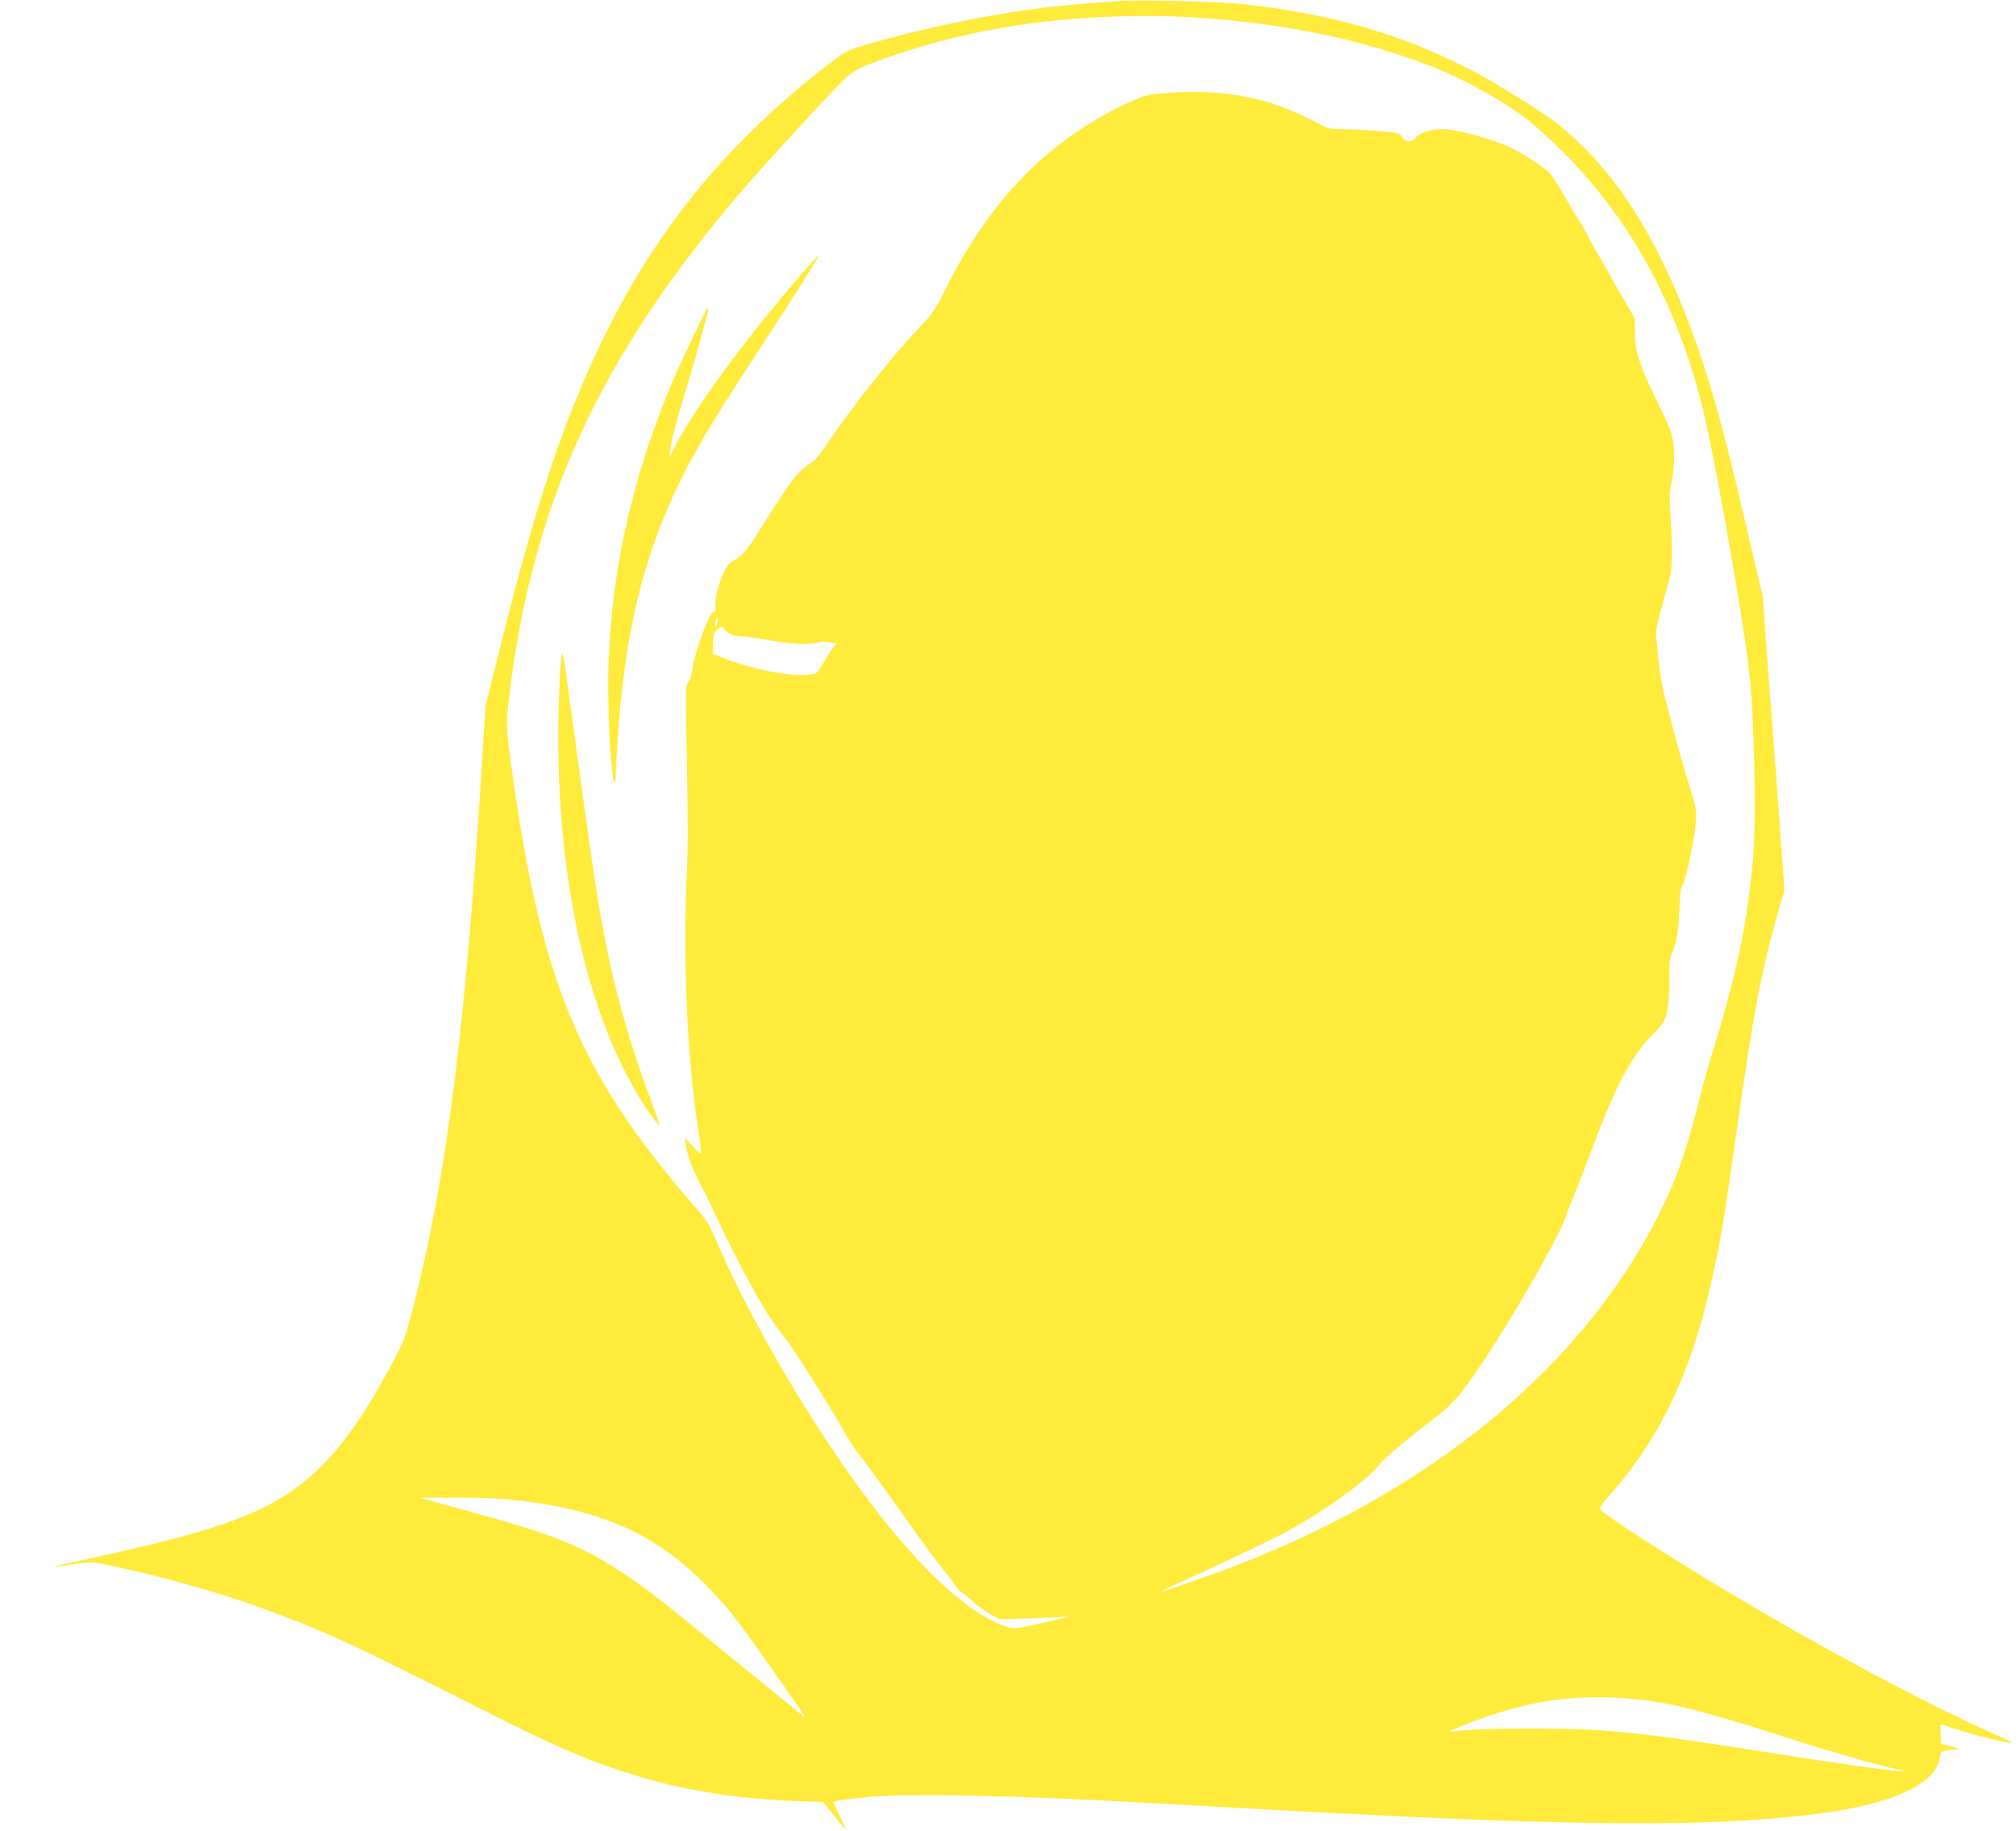 <?xml version="1.0" standalone="no"?>
<!DOCTYPE svg PUBLIC "-//W3C//DTD SVG 20010904//EN"
 "http://www.w3.org/TR/2001/REC-SVG-20010904/DTD/svg10.dtd">
<svg version="1.0" xmlns="http://www.w3.org/2000/svg"
 width="1280pt" height="1163pt" viewBox="0 0 1280 1163"
 preserveAspectRatio="xMidYMid meet">
<g transform="translate(0,1163) scale(0.1,-0.1)"
fill="#ffeb3b" stroke="none">
<path d="M7120 11624 c-331 -22 -499 -40 -718 -75 -283 -45 -611 -118 -886
-198 -138 -40 -140 -41 -250 -125 -316 -240 -627 -540 -857 -827 -311 -386
-558 -820 -767 -1344 -159 -399 -290 -830 -460 -1510 l-100 -400 -26 -420
c-103 -1653 -222 -2578 -436 -3410 -44 -171 -56 -203 -118 -320 -171 -322
-309 -524 -461 -675 -256 -254 -539 -376 -1256 -539 -143 -33 -299 -67 -348
-77 -48 -9 -86 -19 -84 -21 2 -2 54 4 115 14 110 16 114 16 219 -6 315 -65
702 -173 978 -274 394 -144 542 -212 1385 -638 462 -234 678 -328 950 -413
328 -104 667 -159 1051 -173 l175 -6 70 -88 c38 -48 70 -86 72 -84 2 2 -15 40
-38 85 -23 45 -39 84 -37 86 9 9 120 24 247 34 280 21 884 8 1675 -35 154 -9
519 -29 810 -45 1932 -107 2778 -116 3470 -34 502 59 799 190 822 364 5 34 9
38 42 44 20 3 50 6 66 7 22 1 12 6 -35 18 l-65 17 -3 62 c-2 34 -1 62 1 62 2
0 30 -9 63 -20 120 -42 381 -107 390 -97 2 2 -56 30 -129 62 -445 199 -1105
553 -1712 918 -363 218 -744 464 -773 500 -9 10 3 30 55 88 328 371 526 790
657 1394 50 227 78 397 152 920 107 756 159 1031 265 1397 l39 137 -40 548
c-22 301 -54 721 -70 933 l-28 385 -92 390 c-109 469 -175 726 -240 940 -212
696 -472 1188 -800 1515 -150 150 -237 212 -580 418 -127 76 -358 187 -510
245 -336 129 -673 207 -1090 252 -137 15 -636 27 -760 19z m450 -104 c575 -35
1071 -138 1525 -314 213 -84 489 -239 624 -353 540 -454 902 -1055 1090 -1808
75 -302 257 -1329 296 -1670 34 -304 48 -942 25 -1200 -34 -397 -105 -738
-256 -1224 -25 -80 -61 -208 -80 -285 -63 -253 -124 -447 -185 -585 -448
-1022 -1412 -1864 -2724 -2378 -140 -56 -507 -184 -511 -180 -1 1 37 20 84 42
323 147 625 291 723 345 236 130 490 313 572 413 41 51 152 145 336 286 139
107 182 156 329 376 206 309 491 811 527 928 7 23 31 85 53 137 22 52 77 194
122 315 143 381 239 560 378 701 66 67 71 75 87 145 11 52 16 111 14 199 -1
106 1 132 18 170 29 67 43 151 46 285 3 90 8 127 20 145 22 34 79 307 84 405
4 72 1 92 -35 205 -39 122 -86 290 -156 560 -21 81 -39 183 -46 255 -6 66 -12
138 -15 160 -3 28 11 95 48 225 49 175 52 191 52 300 0 63 -4 174 -9 245 -7
106 -6 144 8 209 20 97 21 213 1 291 -8 33 -55 141 -105 240 -100 201 -130
298 -130 426 l0 75 -126 220 c-69 120 -147 257 -172 304 -24 47 -53 97 -63
111 -11 15 -51 82 -89 150 -39 68 -83 134 -98 147 -56 48 -178 126 -247 158
-107 50 -345 114 -420 114 -81 0 -150 -22 -177 -55 -26 -33 -67 -31 -85 5 -12
24 -19 26 -140 37 -70 6 -173 12 -228 12 -99 1 -101 2 -185 47 -280 151 -569
209 -921 185 -133 -9 -152 -13 -225 -45 -513 -226 -899 -607 -1185 -1172 -85
-167 -97 -185 -181 -273 -168 -176 -424 -499 -588 -742 -43 -64 -79 -106 -106
-123 -80 -50 -120 -104 -320 -421 -82 -131 -116 -171 -163 -193 -26 -13 -43
-32 -63 -72 -36 -74 -61 -175 -55 -221 3 -27 1 -36 -7 -33 -27 11 -123 -245
-141 -373 -4 -29 -15 -63 -25 -76 -18 -22 -18 -45 -9 -518 7 -337 7 -563 -1
-711 -26 -549 4 -1180 80 -1658 5 -30 9 -68 9 -85 0 -30 0 -30 -50 25 l-50 55
6 -50 c9 -64 45 -159 94 -249 22 -39 70 -138 108 -221 85 -186 248 -493 317
-600 29 -44 80 -114 113 -155 53 -66 302 -463 393 -625 19 -33 46 -76 62 -95
53 -68 235 -317 345 -475 62 -88 154 -212 204 -275 50 -63 93 -121 96 -128 3
-6 10 -12 15 -12 6 0 39 -26 73 -59 35 -32 89 -71 120 -86 l56 -28 197 6 c108
4 215 9 237 12 22 3 -45 -14 -150 -38 -170 -38 -194 -42 -230 -31 -357 106
-867 679 -1399 1572 -181 303 -360 648 -460 887 -41 97 -57 123 -137 215 -741
853 -982 1441 -1170 2850 -24 179 -25 228 -9 365 146 1238 568 2163 1469 3220
158 185 558 621 668 727 55 54 116 82 338 157 193 65 419 122 630 160 374 68
845 95 1235 71z m-3019 -3857 c-9 -16 -10 -16 -11 -1 0 9 3 25 7 35 7 16 8 17
11 1 2 -10 -1 -25 -7 -35z m46 -26 c16 -27 59 -47 98 -47 22 0 105 -11 185
-25 151 -26 261 -32 303 -16 13 5 47 6 76 3 l52 -7 -26 -35 c-15 -19 -42 -63
-61 -96 -32 -58 -37 -62 -79 -67 -117 -17 -354 28 -546 102 l-74 29 2 66 c1
56 5 69 25 86 28 23 34 24 45 7z m-1392 -5527 c614 -57 980 -222 1331 -602
122 -132 157 -179 512 -686 40 -57 67 -100 60 -96 -6 4 -198 160 -426 346
-488 400 -571 465 -717 562 -268 179 -446 251 -1010 405 l-290 80 215 0 c118
1 265 -4 325 -9z m7180 -1271 c221 -21 446 -78 945 -239 282 -91 643 -195 713
-205 26 -4 46 -9 44 -11 -10 -11 -385 41 -1015 141 -685 108 -907 129 -1357
128 -181 0 -370 -5 -420 -11 -49 -5 -91 -9 -93 -8 -1 2 44 21 100 44 388 153
697 199 1083 161z"/>
<path d="M5083 9883 c-367 -427 -669 -840 -800 -1093 l-33 -65 6 50 c9 68 43
198 104 395 28 91 67 226 86 300 20 74 40 148 45 164 8 25 5 49 -4 35 -9 -14
-181 -376 -205 -434 -295 -689 -435 -1380 -419 -2071 5 -257 25 -504 39 -504
4 0 8 24 8 53 0 28 5 117 10 197 45 702 164 1193 405 1677 104 210 199 367
461 770 261 399 416 645 411 650 -2 2 -53 -54 -114 -124z"/>
<path d="M3554 7313 c-59 -1139 158 -2168 583 -2771 25 -35 47 -61 49 -59 3 2
-25 84 -61 181 -161 438 -252 786 -329 1256 -30 184 -53 346 -136 950 -11 85
-29 216 -40 290 -10 74 -24 177 -31 228 -7 50 -16 92 -20 92 -4 0 -11 -75 -15
-167z"/>
</g>
</svg>

